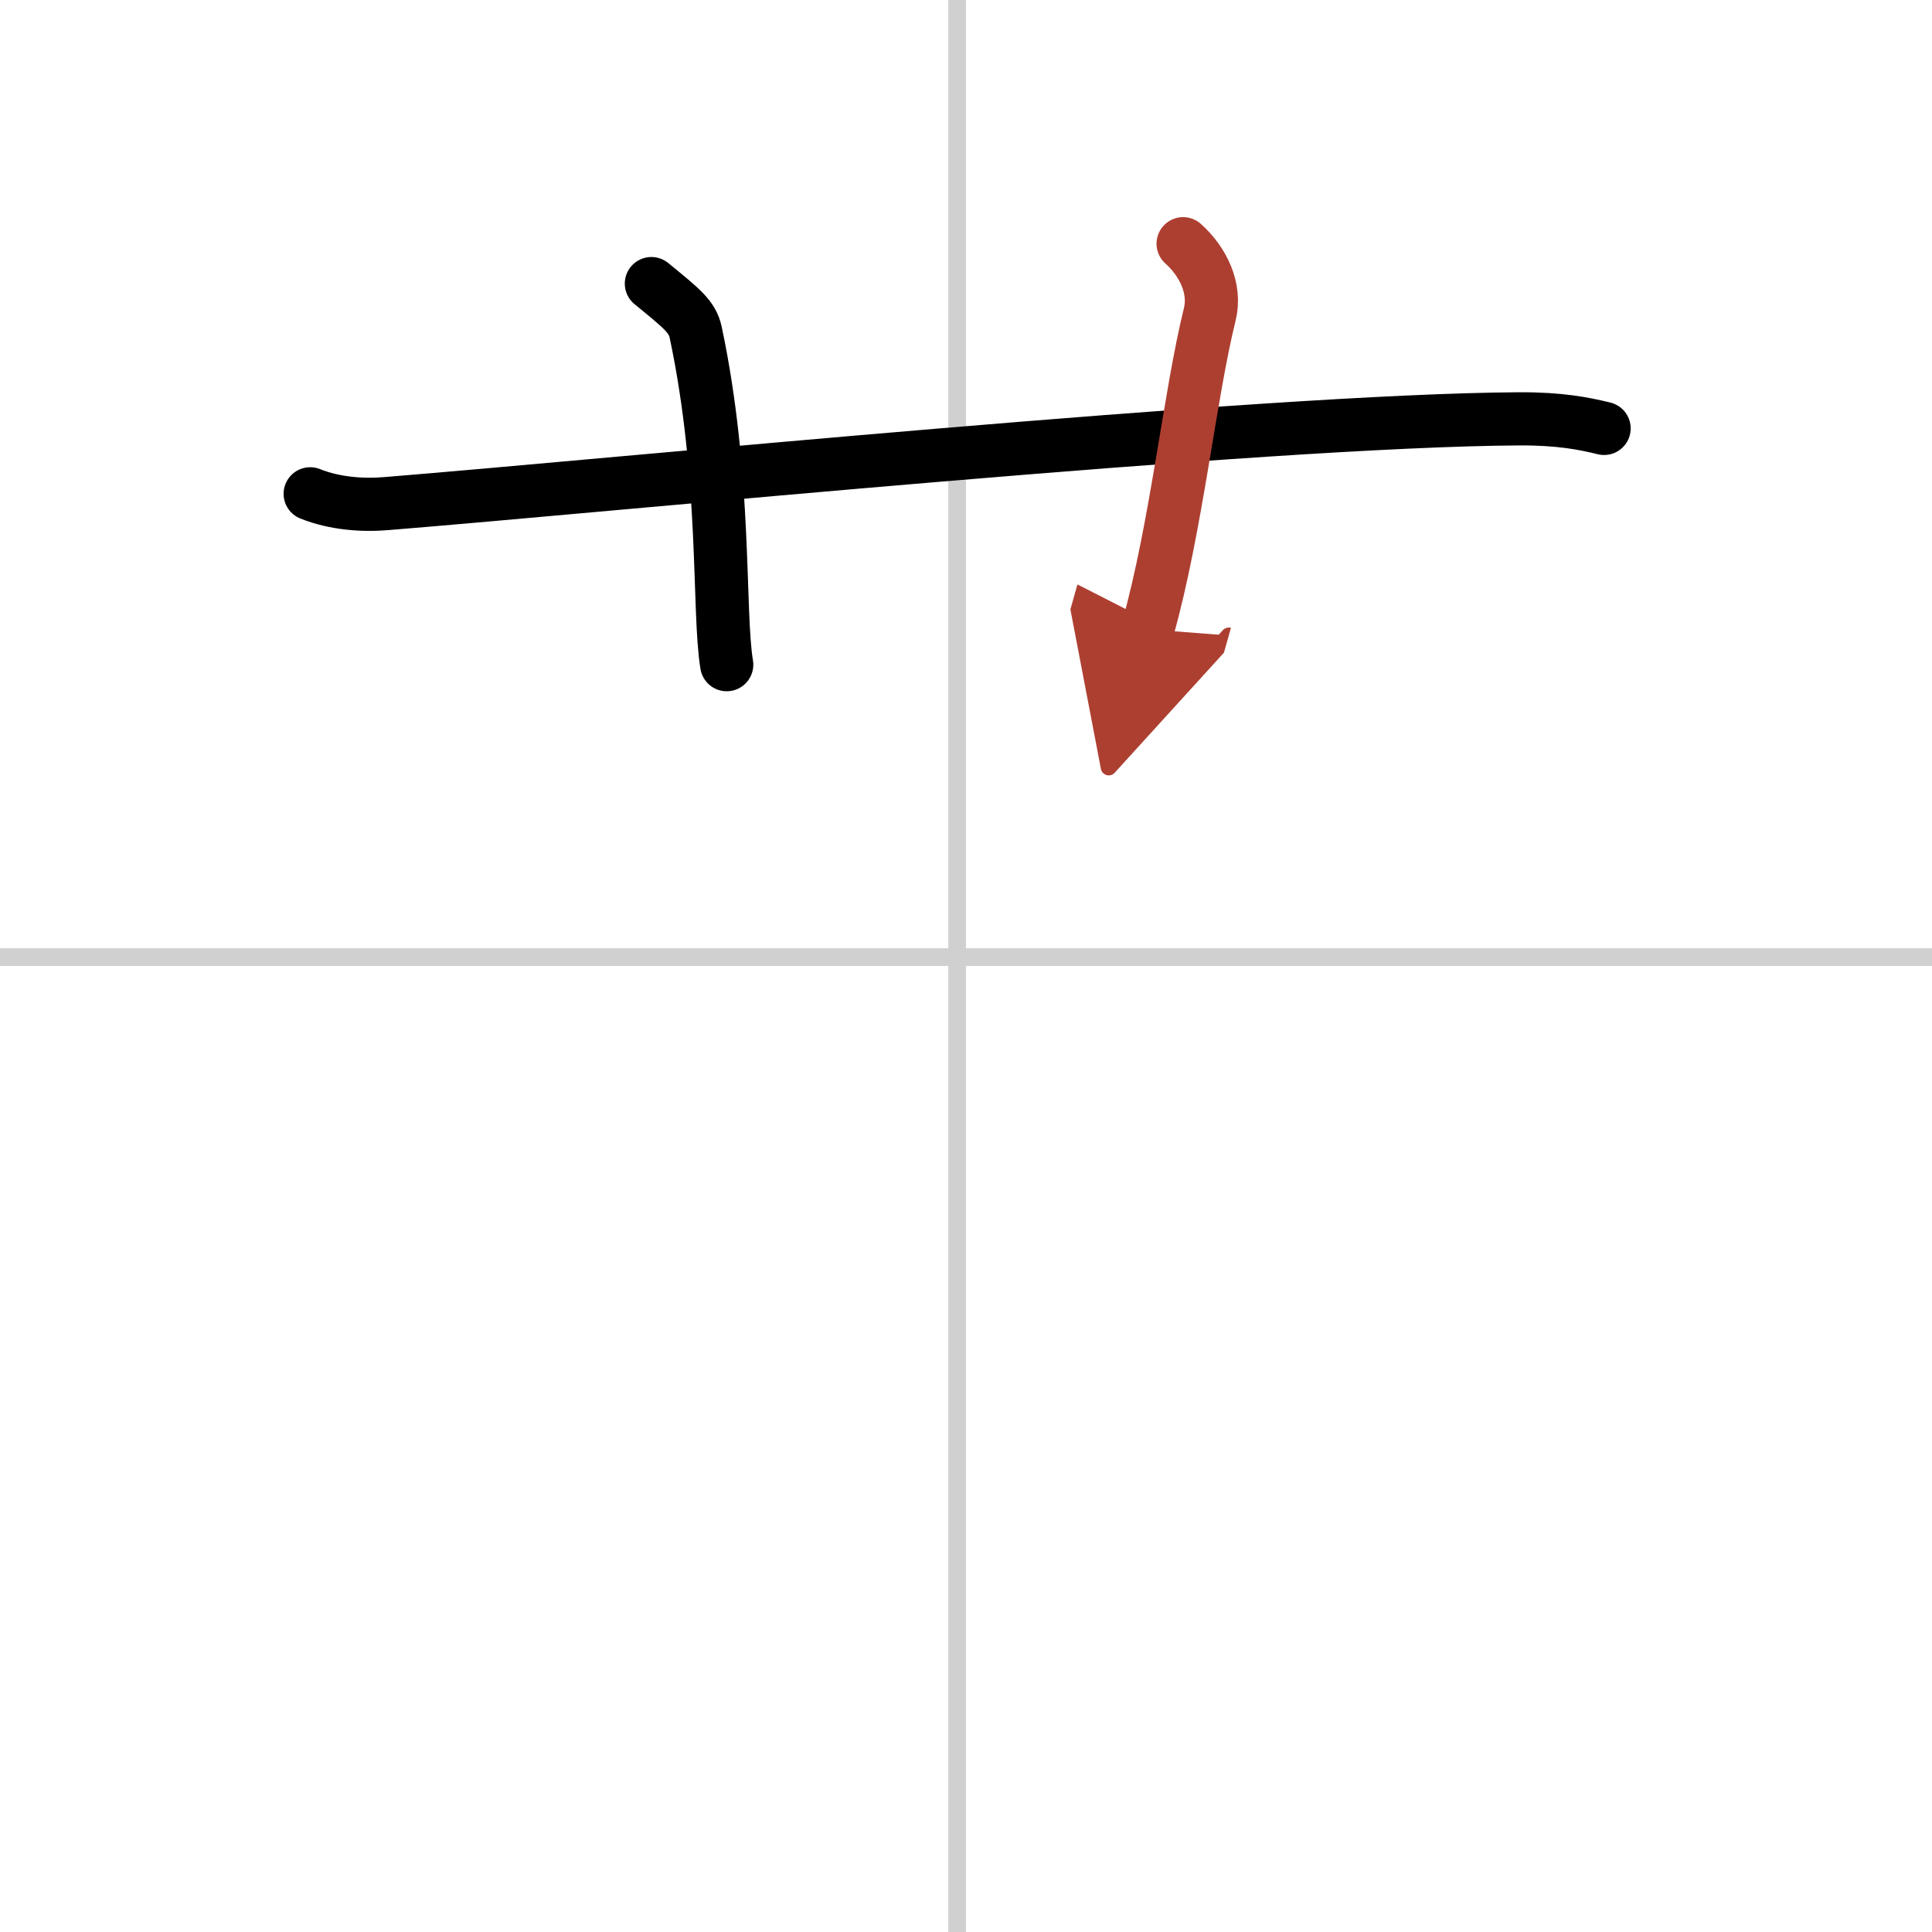 <svg width="400" height="400" viewBox="0 0 109 109" xmlns="http://www.w3.org/2000/svg"><defs><marker id="a" markerWidth="4" orient="auto" refX="1" refY="5" viewBox="0 0 10 10"><polyline points="0 0 10 5 0 10 1 5" fill="#ad3f31" stroke="#ad3f31"/></marker></defs><g fill="none" stroke="#000" stroke-linecap="round" stroke-linejoin="round" stroke-width="3"><rect width="100%" height="100%" fill="#fff" stroke="#fff"/><line x1="54" x2="54" y2="109" stroke="#d0d0d0" stroke-width="1"/><line x2="109" y1="54" y2="54" stroke="#d0d0d0" stroke-width="1"/><path d="m17.5 27.86c1.37 0.55 2.95 0.67 4.32 0.55 12.55-1.01 49.44-4.7 63.9-4.78 2.27-0.01 3.64 0.26 4.78 0.54"/><path d="M36.75,16c1.75,1.43,2.31,1.87,2.5,2.75C41,27,40.5,34.5,41,37.5"/><path d="m66.75 13.75c1.12 1 1.87 2.52 1.5 4-1.12 4.5-1.88 12-3.5 17.75" marker-end="url(#a)" stroke="#ad3f31"/></g></svg>
